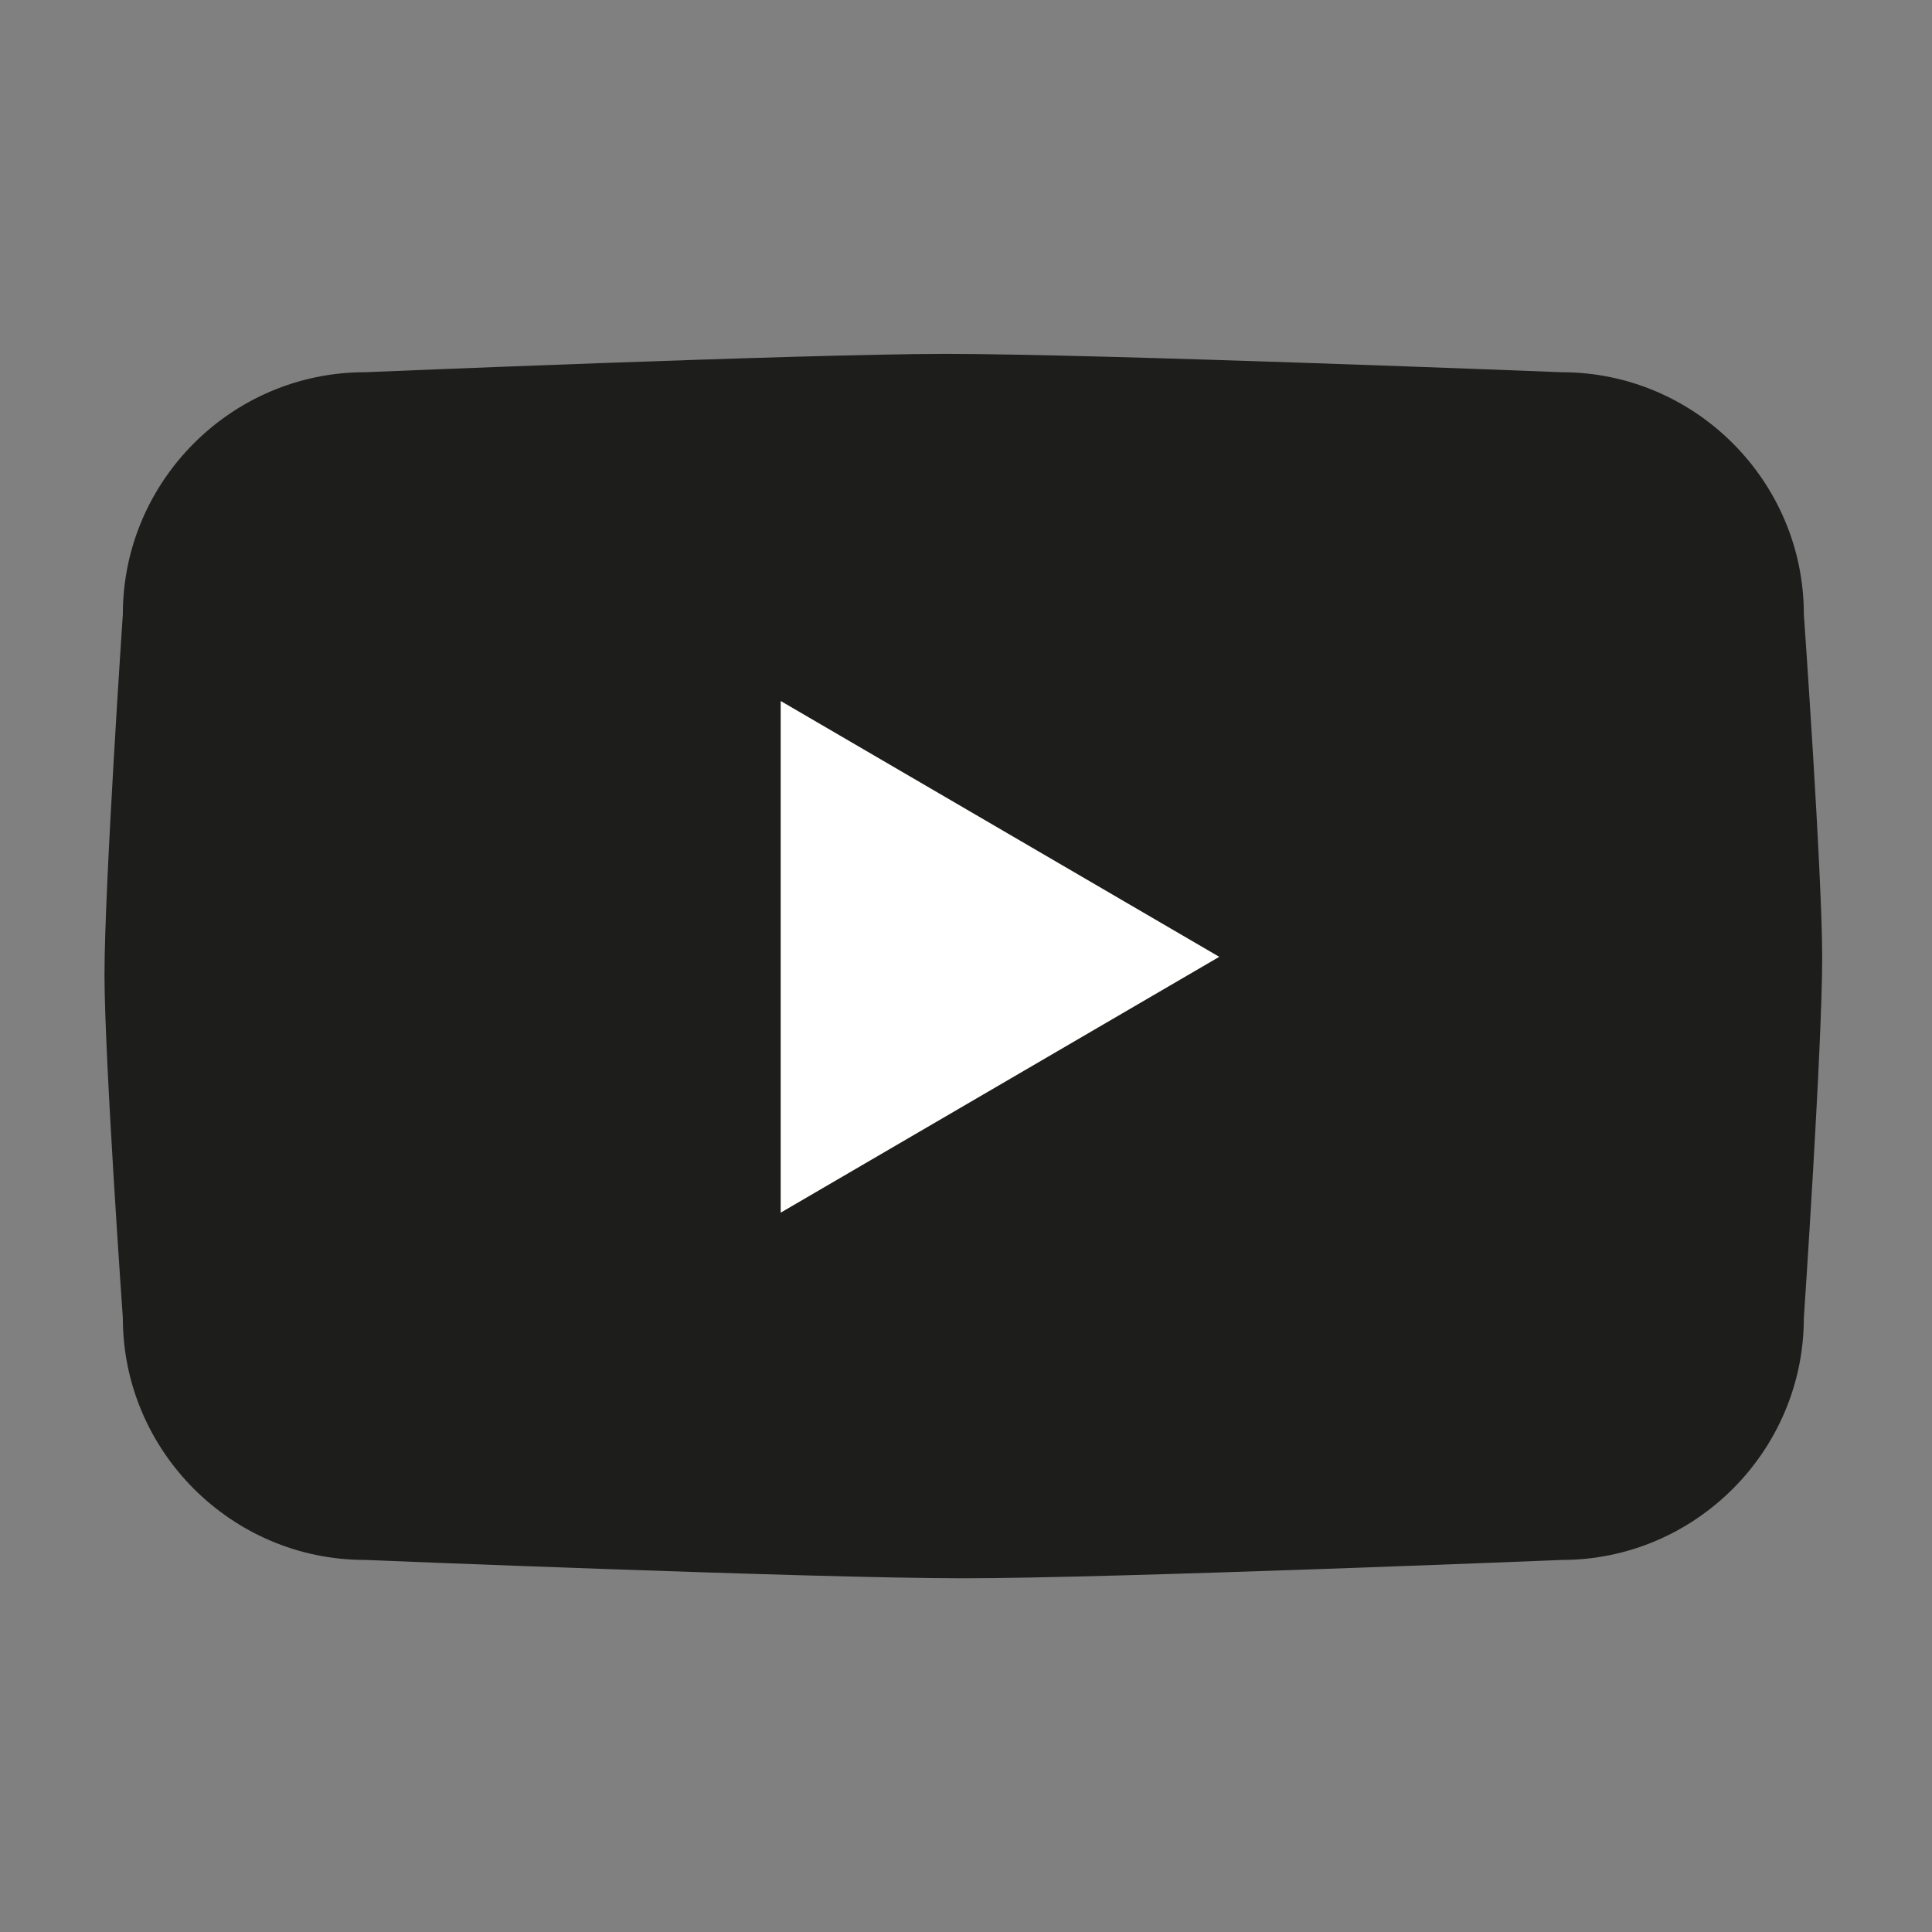 <?xml version="1.0" encoding="UTF-8"?><svg id="uuid-dca8513b-398c-4033-8009-d78d74f35732" xmlns="http://www.w3.org/2000/svg" viewBox="0 0 120 120"><rect x="0" y="0" width="120" height="120" fill="#808080" stroke="none"/><defs><style>.uuid-ad041cb6-7a55-45a9-ae35-f7ce0549481a{fill:#1d1d1b;}.uuid-ad041cb6-7a55-45a9-ae35-f7ce0549481a,.uuid-c39b2680-bfdd-47b4-aa5d-ab827d238f6f{stroke-width:0px;}.uuid-c39b2680-bfdd-47b4-aa5d-ab827d238f6f{fill:#fff;}</style></defs><g id="uuid-b05aa89c-e1cb-429f-bb0b-192e206a48ff"><path class="uuid-ad041cb6-7a55-45a9-ae35-f7ce0549481a" d="M97.02,96.89s-27.88,1.14-37.18,1.14-37.18-1.14-37.18-1.14c-8.27,0-15.03-6.76-15.03-15.03,0,0-1.13-15.96-1.14-21.29,0-5.61,1.14-22.42,1.14-22.42,0-8.27,6.76-15.03,15.03-15.03,0,0,27.03-1.13,36.04-1.14,9.58,0,38.31,1.14,38.31,1.14,8.27,0,15.03,6.76,15.03,15.03,0,0,1.13,15.96,1.14,21.29,0,5.61-1.14,22.42-1.14,22.42,0,8.27-6.76,15.03-15.03,15.03Z"/><polygon class="uuid-c39b2680-bfdd-47b4-aa5d-ab827d238f6f" points="48.49 75.32 48.49 43.54 75.73 59.43 48.49 75.32"/></g></svg>